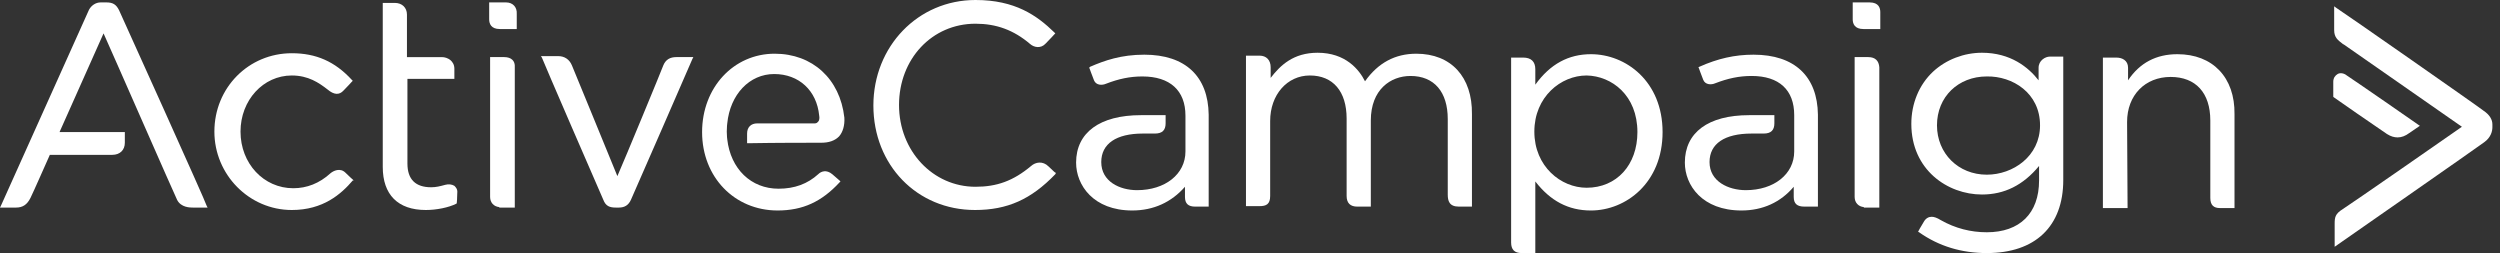 <?xml version="1.0" encoding="UTF-8"?> <svg xmlns="http://www.w3.org/2000/svg" width="326" height="33" viewBox="0 0 326 33" fill="none"><rect x="0" y="0" width="326" height="33" fill="#333333" stroke="none"/><path d="M243.802 0.315H241.594V2.524C241.594 3.091 241.846 3.786 242.982 3.786H245.19V1.577C245.19 1.072 245.001 0.315 243.802 0.315Z" fill="white"></path><path d="M243.612 7.445H241.845V25.68C241.845 26.437 242.35 26.942 243.044 27.005V27.068H245.063V8.77C245 7.95 244.558 7.445 243.612 7.445Z" fill="white"></path><path d="M136.73 21.705C135.973 20.948 135.027 21.137 134.459 21.642C132.124 23.598 129.979 24.355 127.203 24.355C121.65 24.355 117.233 19.686 117.233 13.692C117.233 7.698 121.524 3.092 127.203 3.092C129.916 3.092 132.187 3.912 134.333 5.742C134.837 6.184 135.721 6.373 136.352 5.679C136.92 5.111 137.488 4.48 137.488 4.48L137.614 4.354L137.488 4.228C135.216 2.019 132.377 0 127.203 0C119.694 0 113.889 6.057 113.889 13.755C113.889 21.516 119.568 27.384 127.14 27.384C131.367 27.384 134.459 25.996 137.614 22.715L137.677 22.589L137.614 22.463C137.614 22.589 137.424 22.336 136.73 21.705Z" fill="white"></path><path d="M184.686 7.004C181.909 7.004 179.701 8.203 177.997 10.6C177.24 9.086 175.473 6.878 171.814 6.878C168.659 6.878 166.955 8.518 165.693 10.159V8.771C165.693 7.824 165.126 7.256 164.242 7.256H162.475V26.88H164.242C165.126 26.88 165.63 26.627 165.63 25.554V15.774C165.63 12.367 167.839 9.843 170.804 9.843C173.833 9.843 175.6 11.925 175.6 15.459V25.554C175.6 26.501 176.104 26.943 176.988 26.943H178.755V15.711C178.755 11.673 181.342 9.906 183.928 9.906C187.02 9.906 188.787 11.989 188.787 15.522V25.365C188.787 26.185 188.976 26.943 190.238 26.943H191.942V14.891C192.005 10.033 189.229 7.004 184.686 7.004Z" fill="white"></path><path d="M207.461 7.067C204.559 7.067 202.161 8.329 200.205 11.042V9.023C200.205 8.014 199.637 7.509 198.628 7.509H197.05V31.612C197.05 32.558 197.492 33 198.438 33H200.205V23.662C202.161 26.186 204.496 27.448 207.461 27.448C212.004 27.448 216.8 23.851 216.8 17.226C216.8 10.601 212.004 7.067 207.461 7.067ZM213.519 17.226C213.519 21.516 210.805 24.482 206.893 24.482C203.549 24.482 200.079 21.706 200.079 17.163C200.079 12.62 203.549 9.843 206.893 9.843C210.174 9.906 213.519 12.43 213.519 17.226Z" fill="white"></path><path d="M265.832 8.834V10.474C264.507 8.771 262.172 6.878 258.45 6.878C256.115 6.878 253.78 7.761 252.077 9.338C250.247 11.042 249.237 13.503 249.237 16.153C249.237 22.147 253.97 25.365 258.45 25.365C261.352 25.365 263.813 24.166 265.895 21.642V23.535C265.895 27.826 263.371 30.287 259.081 30.287C256.998 30.287 254.979 29.782 253.086 28.709C252.582 28.394 252.203 28.268 251.888 28.268C251.509 28.268 251.13 28.457 250.878 28.899C250.373 29.719 250.184 30.097 250.184 30.097L250.121 30.224L250.247 30.287C252.834 32.117 255.8 33 259.081 33C265.39 33 269.05 29.529 269.05 23.472V7.382H267.283C266.715 7.382 265.832 7.887 265.832 8.834ZM266.021 16.342C266.021 20.381 262.488 22.778 259.081 22.778C255.358 22.778 252.582 20.002 252.582 16.342C252.582 12.62 255.358 9.969 259.081 9.969C262.425 9.906 266.021 12.115 266.021 16.342Z" fill="white"></path><path d="M283.935 7.067C281.158 7.067 279.013 8.203 277.499 10.474V8.834C277.499 7.887 276.741 7.509 275.984 7.509H274.218V27.132H277.436L277.372 15.901C277.372 12.43 279.707 10.033 283.051 10.033C286.332 10.033 288.225 12.115 288.225 15.711V25.807C288.225 26.753 288.667 27.132 289.487 27.132H291.38V14.891C291.443 10.096 288.541 7.067 283.935 7.067Z" fill="white"></path><path d="M228.665 7.13C226.204 7.13 223.996 7.635 221.598 8.707L221.472 8.77L221.535 8.897C221.535 8.897 221.851 9.78 222.103 10.411C222.355 11.042 223.113 11.105 223.68 10.853C225.321 10.222 226.772 9.906 228.413 9.906C232.009 9.906 233.965 11.736 233.965 15.017V19.749C233.965 22.715 231.315 24.797 227.656 24.797C225.384 24.797 222.923 23.661 222.923 21.137C222.923 18.74 224.879 17.415 228.413 17.415H229.99C230.937 17.415 231.378 16.973 231.378 16.09V15.017H228.097C222.734 15.017 219.705 17.289 219.705 21.201C219.705 24.166 221.977 27.447 227.088 27.447C229.864 27.447 232.199 26.375 233.902 24.355V25.68C233.902 26.564 234.344 26.942 235.29 26.942H237.057V14.954C236.994 9.969 234.028 7.13 228.665 7.13Z" fill="white"></path><path d="M149.22 7.13C146.191 7.13 144.046 7.887 142.153 8.707L142.027 8.834L142.09 8.96C142.09 8.96 142.406 9.843 142.658 10.474C142.91 11.105 143.667 11.168 144.235 10.916C145.876 10.285 147.327 9.969 148.968 9.969C152.564 9.969 154.583 11.799 154.583 15.08V19.749C154.583 22.715 151.933 24.797 148.274 24.797C146.002 24.797 143.604 23.661 143.604 21.137C143.604 18.74 145.56 17.415 149.031 17.415H150.608C151.555 17.415 151.996 16.973 151.996 16.09V15.017H148.778C143.415 15.017 140.323 17.289 140.323 21.201C140.323 24.166 142.595 27.447 147.643 27.447C150.419 27.447 152.753 26.375 154.52 24.355V25.68C154.52 26.564 154.962 26.942 155.845 26.942H157.612V14.954C157.549 9.969 154.583 7.13 149.22 7.13Z" fill="white"></path><path d="M323.872 14.449C323.431 14.07 305.448 1.514 304.628 1.009L304.375 0.82V3.912C304.375 4.921 304.88 5.237 305.511 5.741L305.637 5.804C306.521 6.435 319.329 15.332 321.033 16.531C319.329 17.73 306.331 26.753 305.511 27.257C304.502 27.888 304.439 28.33 304.439 29.213V32.179C304.439 32.179 323.557 18.866 323.936 18.55C324.819 17.919 325.008 17.099 325.008 16.594V16.215C325.008 15.585 324.63 14.954 323.872 14.449Z" fill="white"></path><path d="M312.651 17.919C313.156 17.919 313.66 17.73 314.165 17.351C314.796 16.91 315.364 16.531 315.364 16.531L315.553 16.405L315.364 16.279C315.301 16.216 306.909 10.411 306.026 9.843C305.647 9.527 305.142 9.464 304.827 9.653C304.511 9.843 304.259 10.158 304.259 10.663V12.619L304.322 12.682C304.385 12.745 310.127 16.72 311.263 17.477C311.767 17.793 312.209 17.919 312.651 17.919Z" fill="white"></path><path d="M45.055 22.526C44.361 21.831 43.477 22.273 43.099 22.589C41.648 23.914 40.007 24.545 38.24 24.545C34.391 24.545 31.363 21.327 31.363 17.162C31.363 13.061 34.328 9.843 38.051 9.843C40.196 9.843 41.584 10.79 42.72 11.673C43.541 12.367 44.234 12.43 44.802 11.799C45.307 11.294 45.875 10.663 45.875 10.663L46.001 10.537L45.875 10.411C43.667 8.013 41.206 6.941 38.051 6.941C32.435 6.941 27.956 11.421 27.956 17.162C27.956 22.778 32.498 27.384 38.051 27.384C42.152 27.384 44.487 25.302 46.001 23.535H46.127L46.001 23.409C46.001 23.409 45.686 23.157 45.055 22.526Z" fill="white"></path><path d="M65.996 0.315H63.788V2.524C63.788 3.091 64.04 3.786 65.176 3.786H67.384V1.829C67.447 0.946 66.88 0.315 65.996 0.315Z" fill="white"></path><path d="M65.74 7.445H63.91V25.68C63.91 26.437 64.415 26.942 65.109 27.005V27.068H67.128V8.77C67.192 7.95 66.687 7.445 65.74 7.445Z" fill="white"></path><path d="M86.499 8.517C86.247 9.212 81.452 20.821 80.505 22.967C79.622 20.758 74.826 9.148 74.574 8.517C74.259 7.76 73.628 7.319 72.807 7.319H70.536L70.662 7.508C70.725 7.76 78.36 25.364 78.675 26.058C78.991 26.879 79.496 27.068 80.316 27.068H80.695C81.452 27.068 81.957 26.753 82.272 26.058C82.587 25.364 90.222 7.886 90.285 7.697L90.412 7.445H88.203C87.383 7.445 86.815 7.76 86.499 8.517Z" fill="white"></path><path d="M106.255 16.089H98.746C97.926 16.089 97.421 16.594 97.421 17.415V18.676H97.61C101.207 18.613 105.371 18.613 107.075 18.613C108.085 18.613 108.842 18.361 109.41 17.793C109.914 17.225 110.167 16.342 110.104 15.332C109.536 10.284 105.939 7.003 101.018 7.003C95.654 7.003 91.553 11.42 91.553 17.225C91.553 23.093 95.781 27.447 101.396 27.447C104.677 27.447 107.138 26.311 109.473 23.787L109.599 23.661L109.473 23.535C109.473 23.535 109.031 23.156 108.526 22.715C107.769 22.084 107.075 22.336 106.696 22.715C105.308 23.977 103.605 24.608 101.522 24.608C97.926 24.608 95.276 22.021 94.834 18.172C94.834 18.172 94.771 17.73 94.771 17.162C94.771 16.531 94.834 16.089 94.834 16.089C95.213 12.304 97.737 9.654 100.955 9.654C104.173 9.654 106.507 11.799 106.823 15.08C106.886 15.395 106.823 15.648 106.759 15.774C106.57 16.026 106.444 16.089 106.255 16.089Z" fill="white"></path><path d="M15.522 1.325C15.143 0.568 14.702 0.315 13.881 0.315H13.124C12.493 0.315 11.925 0.694 11.61 1.262C11.357 1.829 0.252 26.564 0.126 26.816L0 27.068H2.082C2.966 27.068 3.533 26.69 3.975 25.806C4.354 25.049 6.184 20.885 6.499 20.191H14.639C15.648 20.191 16.279 19.56 16.279 18.613V17.225H7.761L13.503 4.353C14.702 7.003 22.715 25.302 23.093 26.059C23.598 27.068 24.797 27.068 25.176 27.068H27.069L26.942 26.816C26.942 26.564 15.9 2.145 15.522 1.325Z" fill="white"></path><path d="M59.25 24.23C58.934 24.04 58.492 23.977 58.051 24.103C57.357 24.293 56.852 24.419 56.221 24.419C54.202 24.419 53.129 23.409 53.129 21.327V10.285H59.25V8.96C59.25 7.95 58.366 7.446 57.609 7.446H53.066V1.893C53.066 1.01 52.435 0.379 51.489 0.379H49.911V21.769C49.911 25.365 51.867 27.384 55.527 27.384C56.915 27.384 58.492 27.069 59.502 26.564L59.565 26.501V26.438C59.565 26.438 59.628 25.87 59.628 25.176C59.691 24.671 59.439 24.419 59.25 24.23Z" fill="white"></path></svg> 